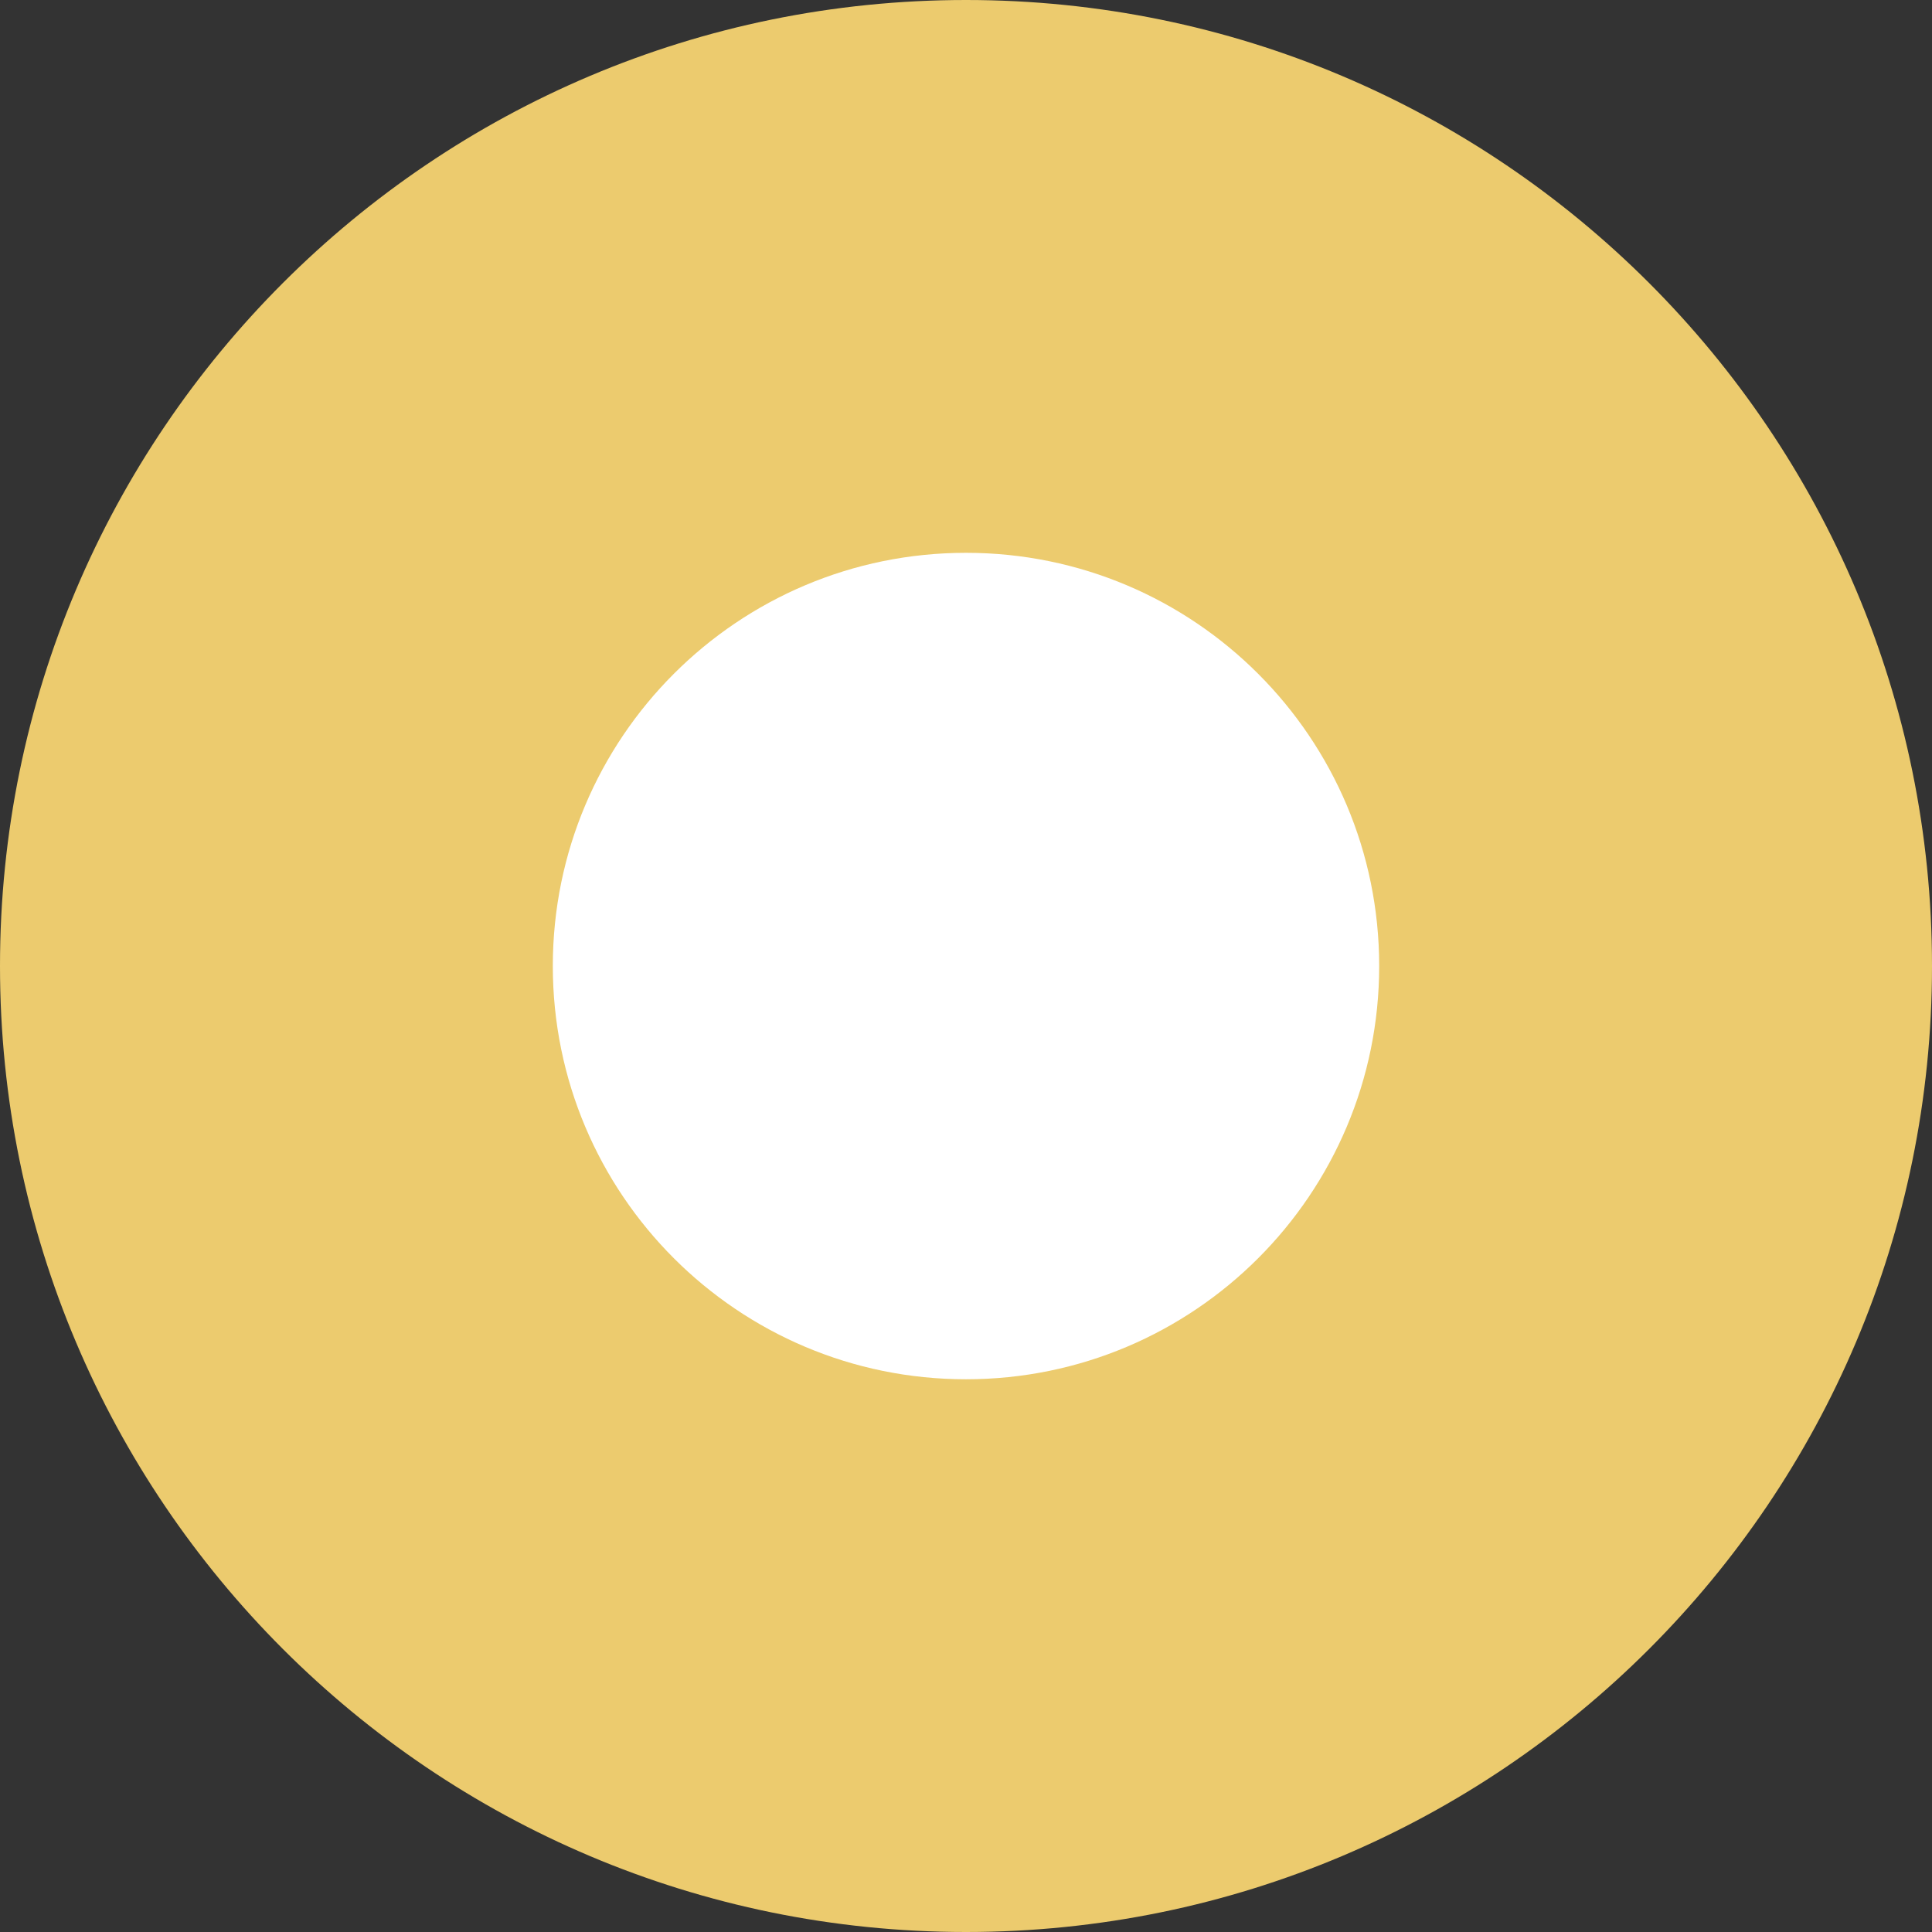 <svg width="22" height="22" viewBox="0 0 22 22" fill="none" xmlns="http://www.w3.org/2000/svg">
<rect x="0" y="0" width="22" height="22" fill="#333333" stroke="none"/>
<path d="M11 22C17.075 22 22 17.075 22 11C22 4.925 17.075 0 11 0C4.925 0 0 4.925 0 11C0 17.075 4.925 22 11 22Z" fill="#ECCB6E"/>
<path d="M11 15.706C13.599 15.706 15.705 13.599 15.705 11C15.705 8.401 13.599 6.295 11 6.295C8.401 6.295 6.295 8.401 6.295 11C6.295 13.599 8.401 15.706 11 15.706Z" fill="white"/>
</svg>
